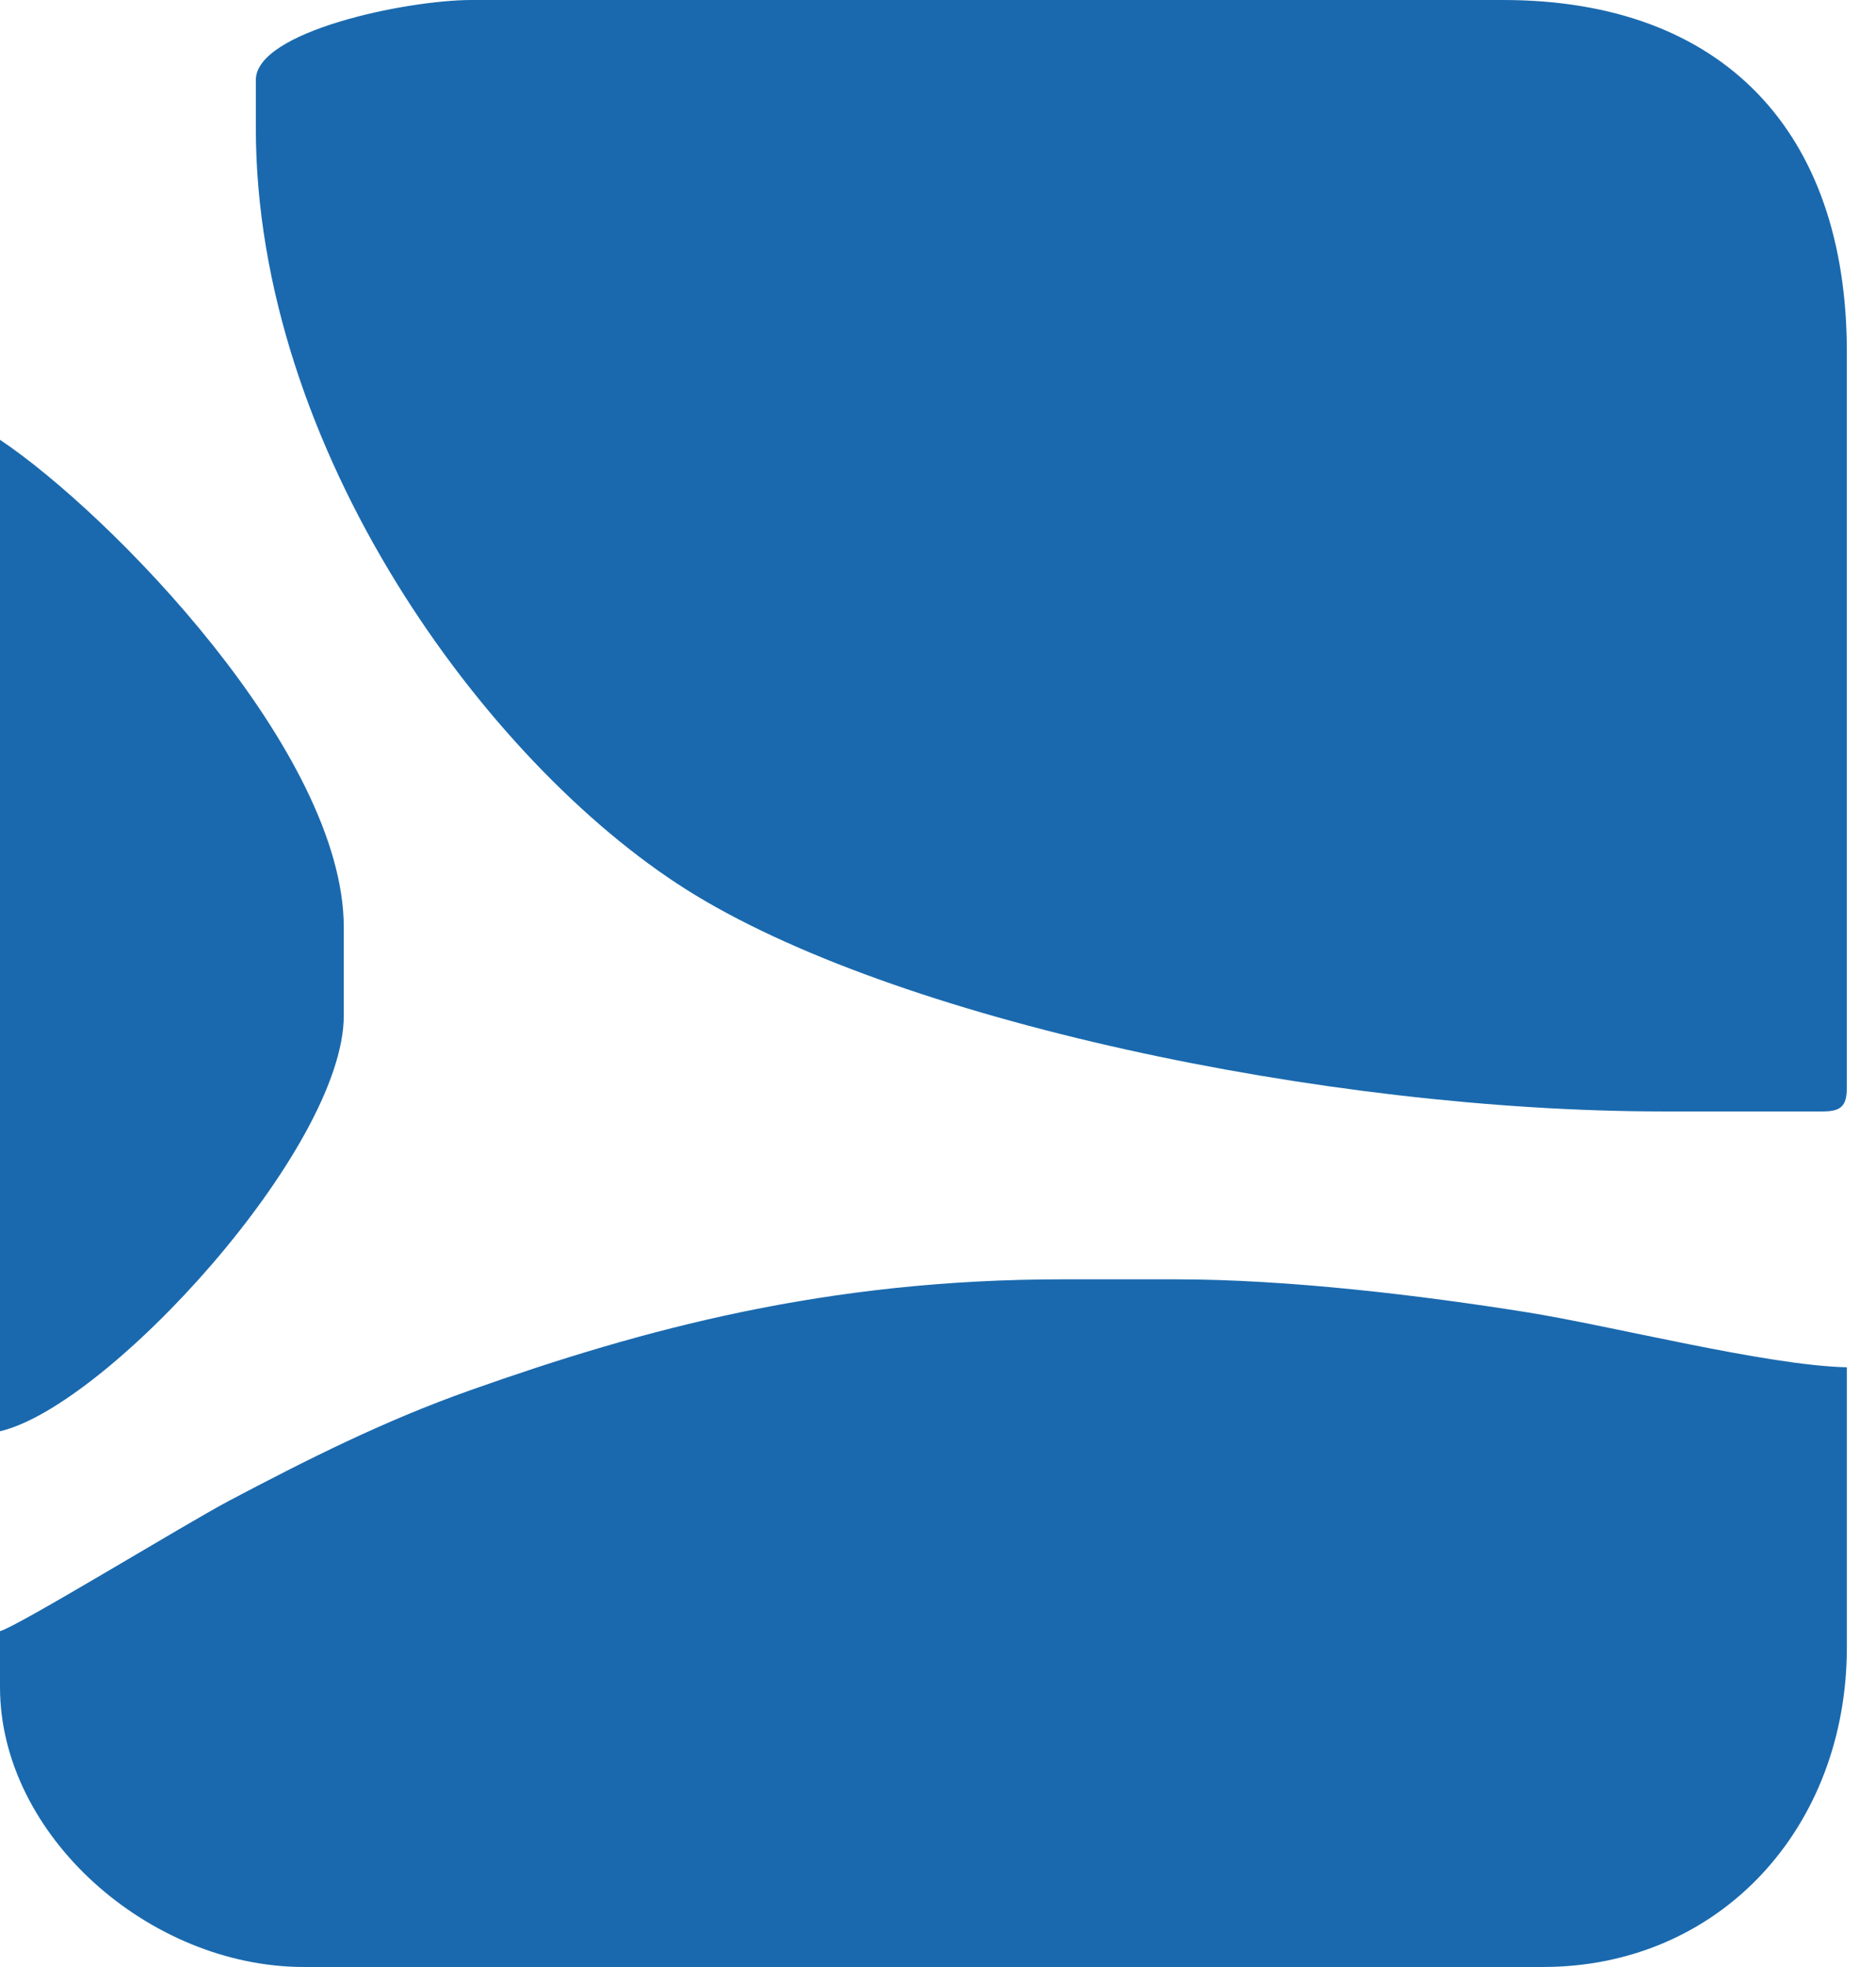 <?xml version="1.0" encoding="UTF-8"?> <svg xmlns="http://www.w3.org/2000/svg" width="62" height="65" viewBox="0 0 62 65" fill="none"> <path fill-rule="evenodd" clip-rule="evenodd" d="M8.455 2.642V4.228C8.455 14.853 16.043 25.192 22.667 29.386C29.497 33.71 43.824 36.728 54.959 36.728H60.244C60.852 36.728 61.036 36.544 61.036 35.935V11.626C61.036 4.356 56.949 0 49.675 0H15.589C13.428 0 8.455 1.037 8.455 2.642V2.642Z" fill="#1A69AE"></path> <path fill-rule="evenodd" clip-rule="evenodd" d="M0 53.903V55.752C0 60.645 4.933 65 10.041 65H50.996C56.813 65 61.037 60.428 61.037 54.431V45.183C58.386 45.124 53.261 43.81 50.44 43.361C47.001 42.813 42.608 42.276 38.842 42.276H35.142C27.309 42.276 21.267 43.915 15.552 45.938C12.692 46.95 10.164 48.226 7.578 49.59C6.176 50.329 0.601 53.742 0 53.903Z" fill="#1A69AE"></path> <path fill-rule="evenodd" clip-rule="evenodd" d="M0 47.297C3.563 46.467 11.362 37.953 11.362 33.557V30.65C11.362 24.858 3.633 16.965 0 14.533V47.297Z" fill="#1A69AE"></path> </svg> 